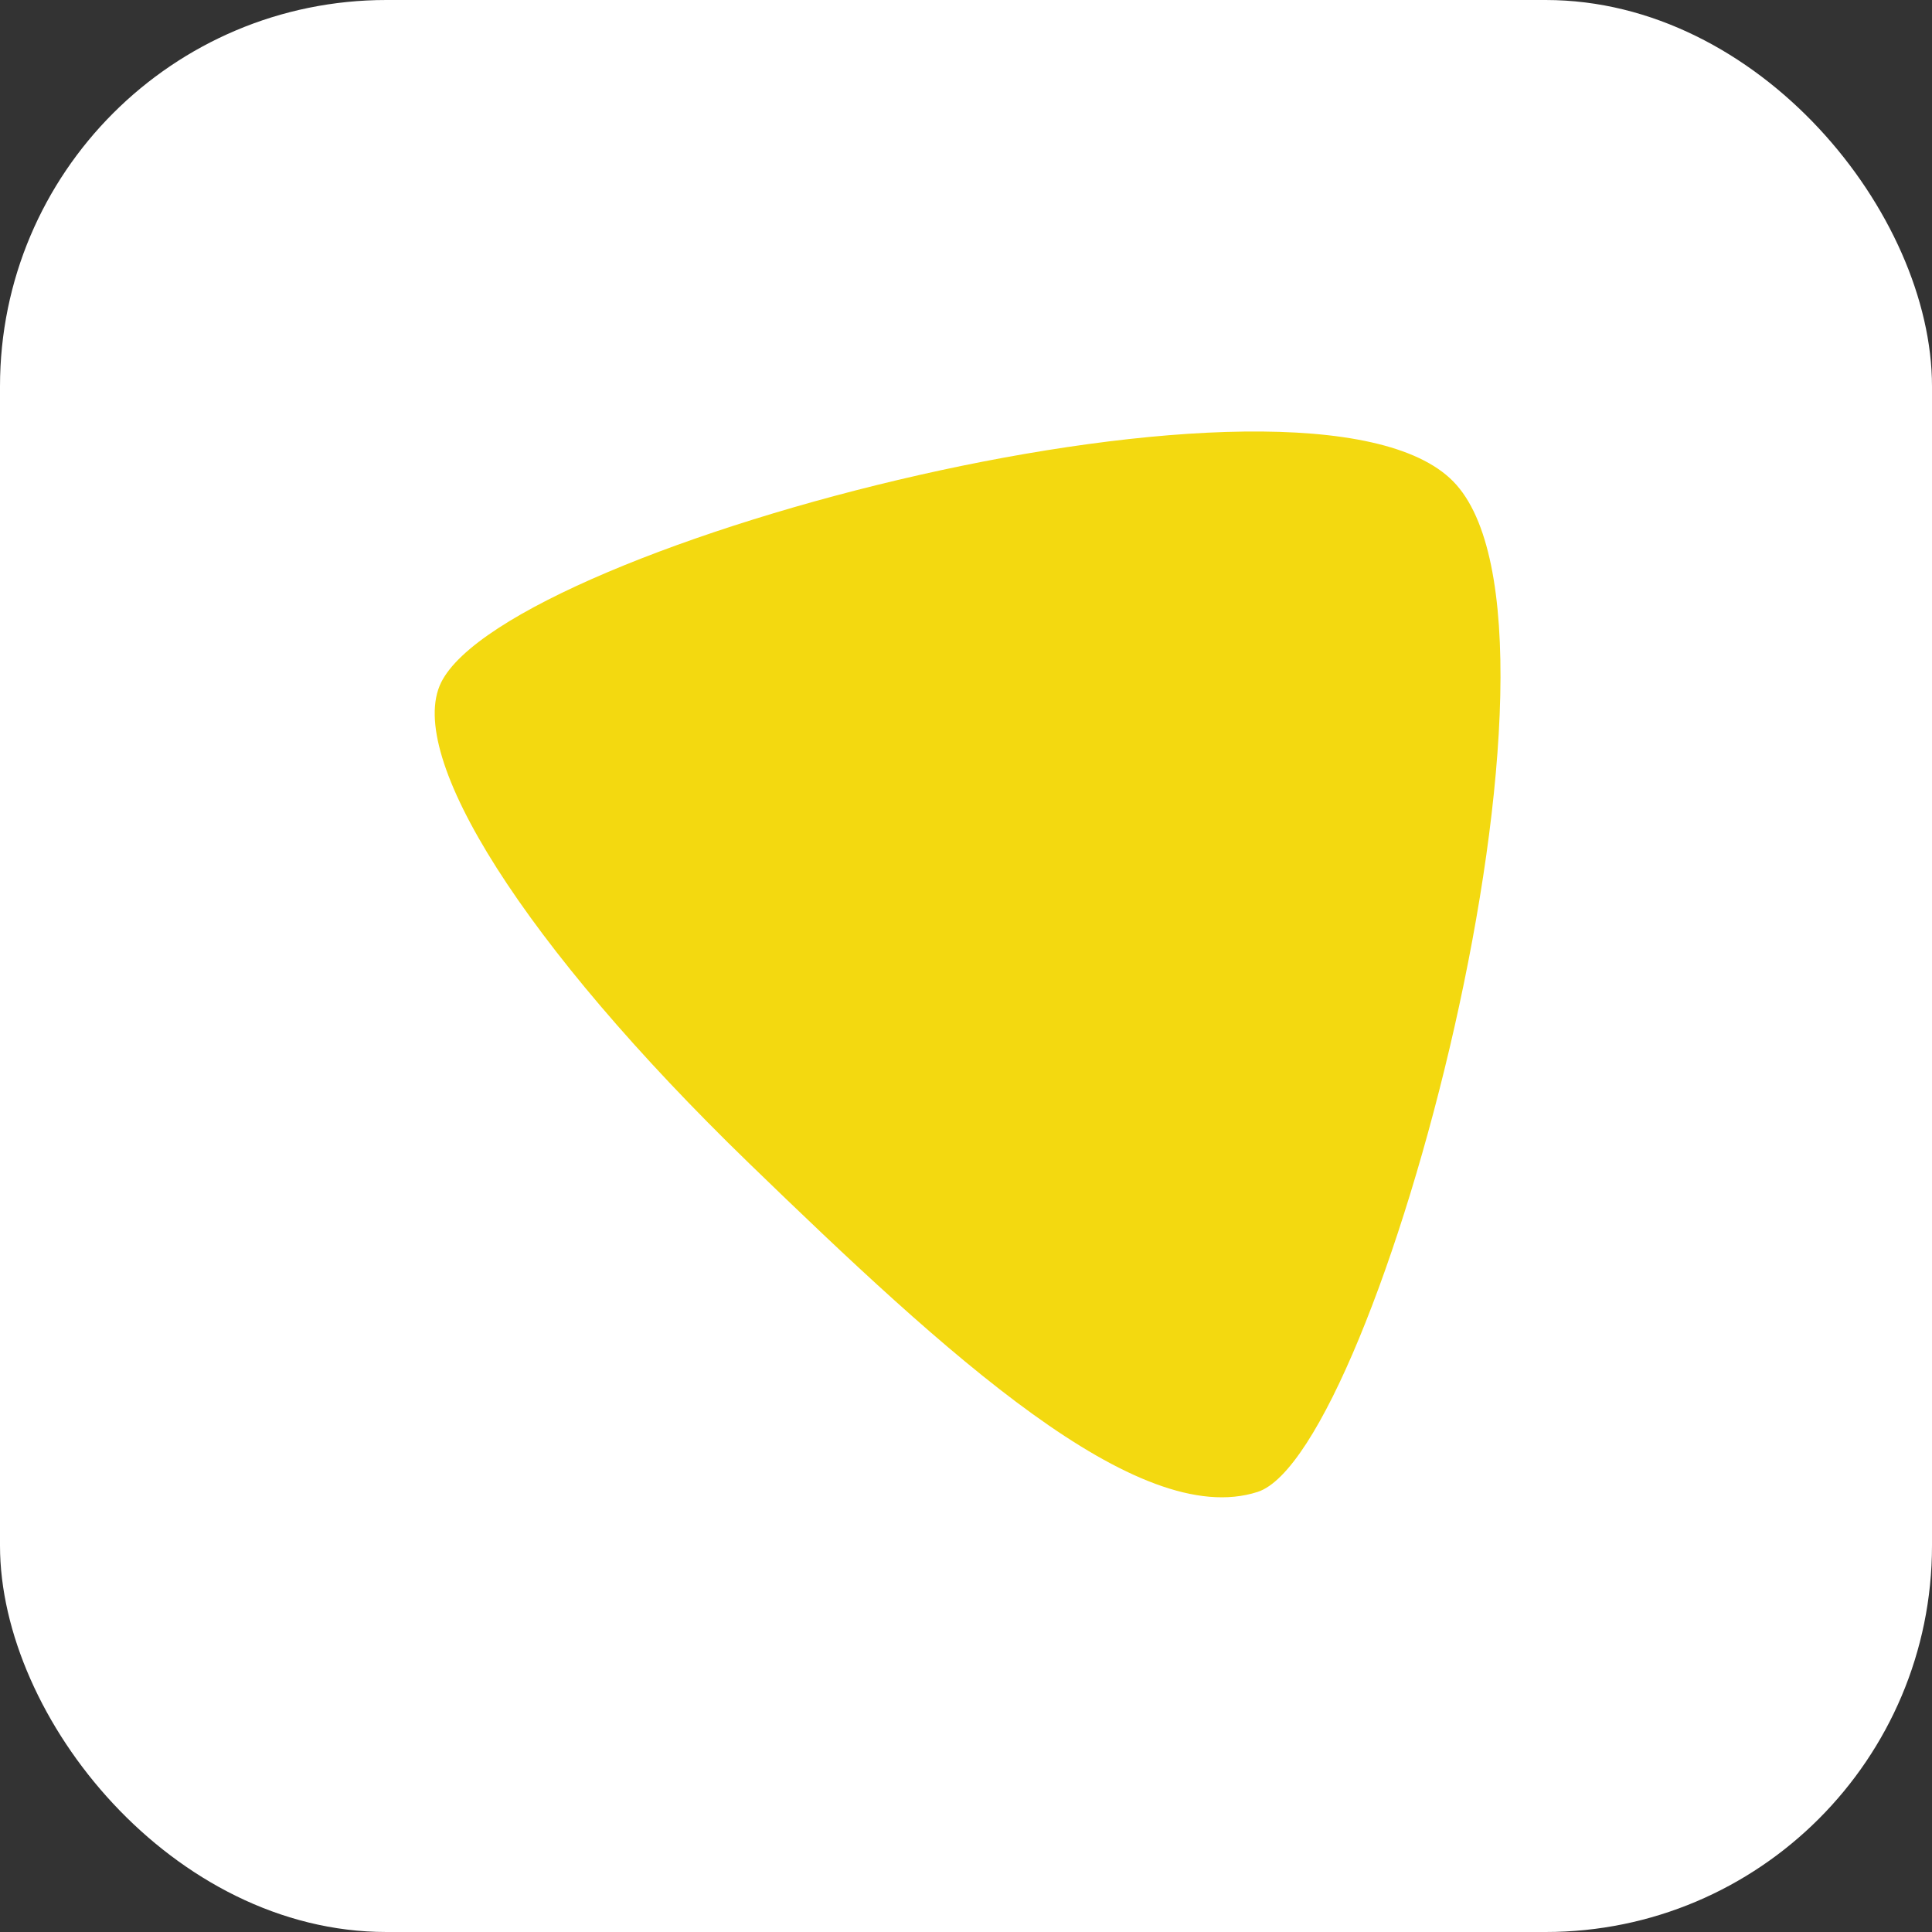 <svg width="30" height="30" viewBox="0 0 30 30" fill="none" xmlns="http://www.w3.org/2000/svg">
<rect x="0" y="0" width="30" height="30" fill="#333333" stroke="none"/>
<rect width="30" height="30" rx="6" fill="white"/>
<path d="M22.566 7.476C20.339 5.2 7.909 8.447 6.849 10.599C6.291 11.734 8.122 14.662 11.633 18.065C14.696 21.032 17.665 23.769 19.529 23.166C21.394 22.564 24.8 9.752 22.566 7.476Z" fill="#F3D910"/>
</svg>
